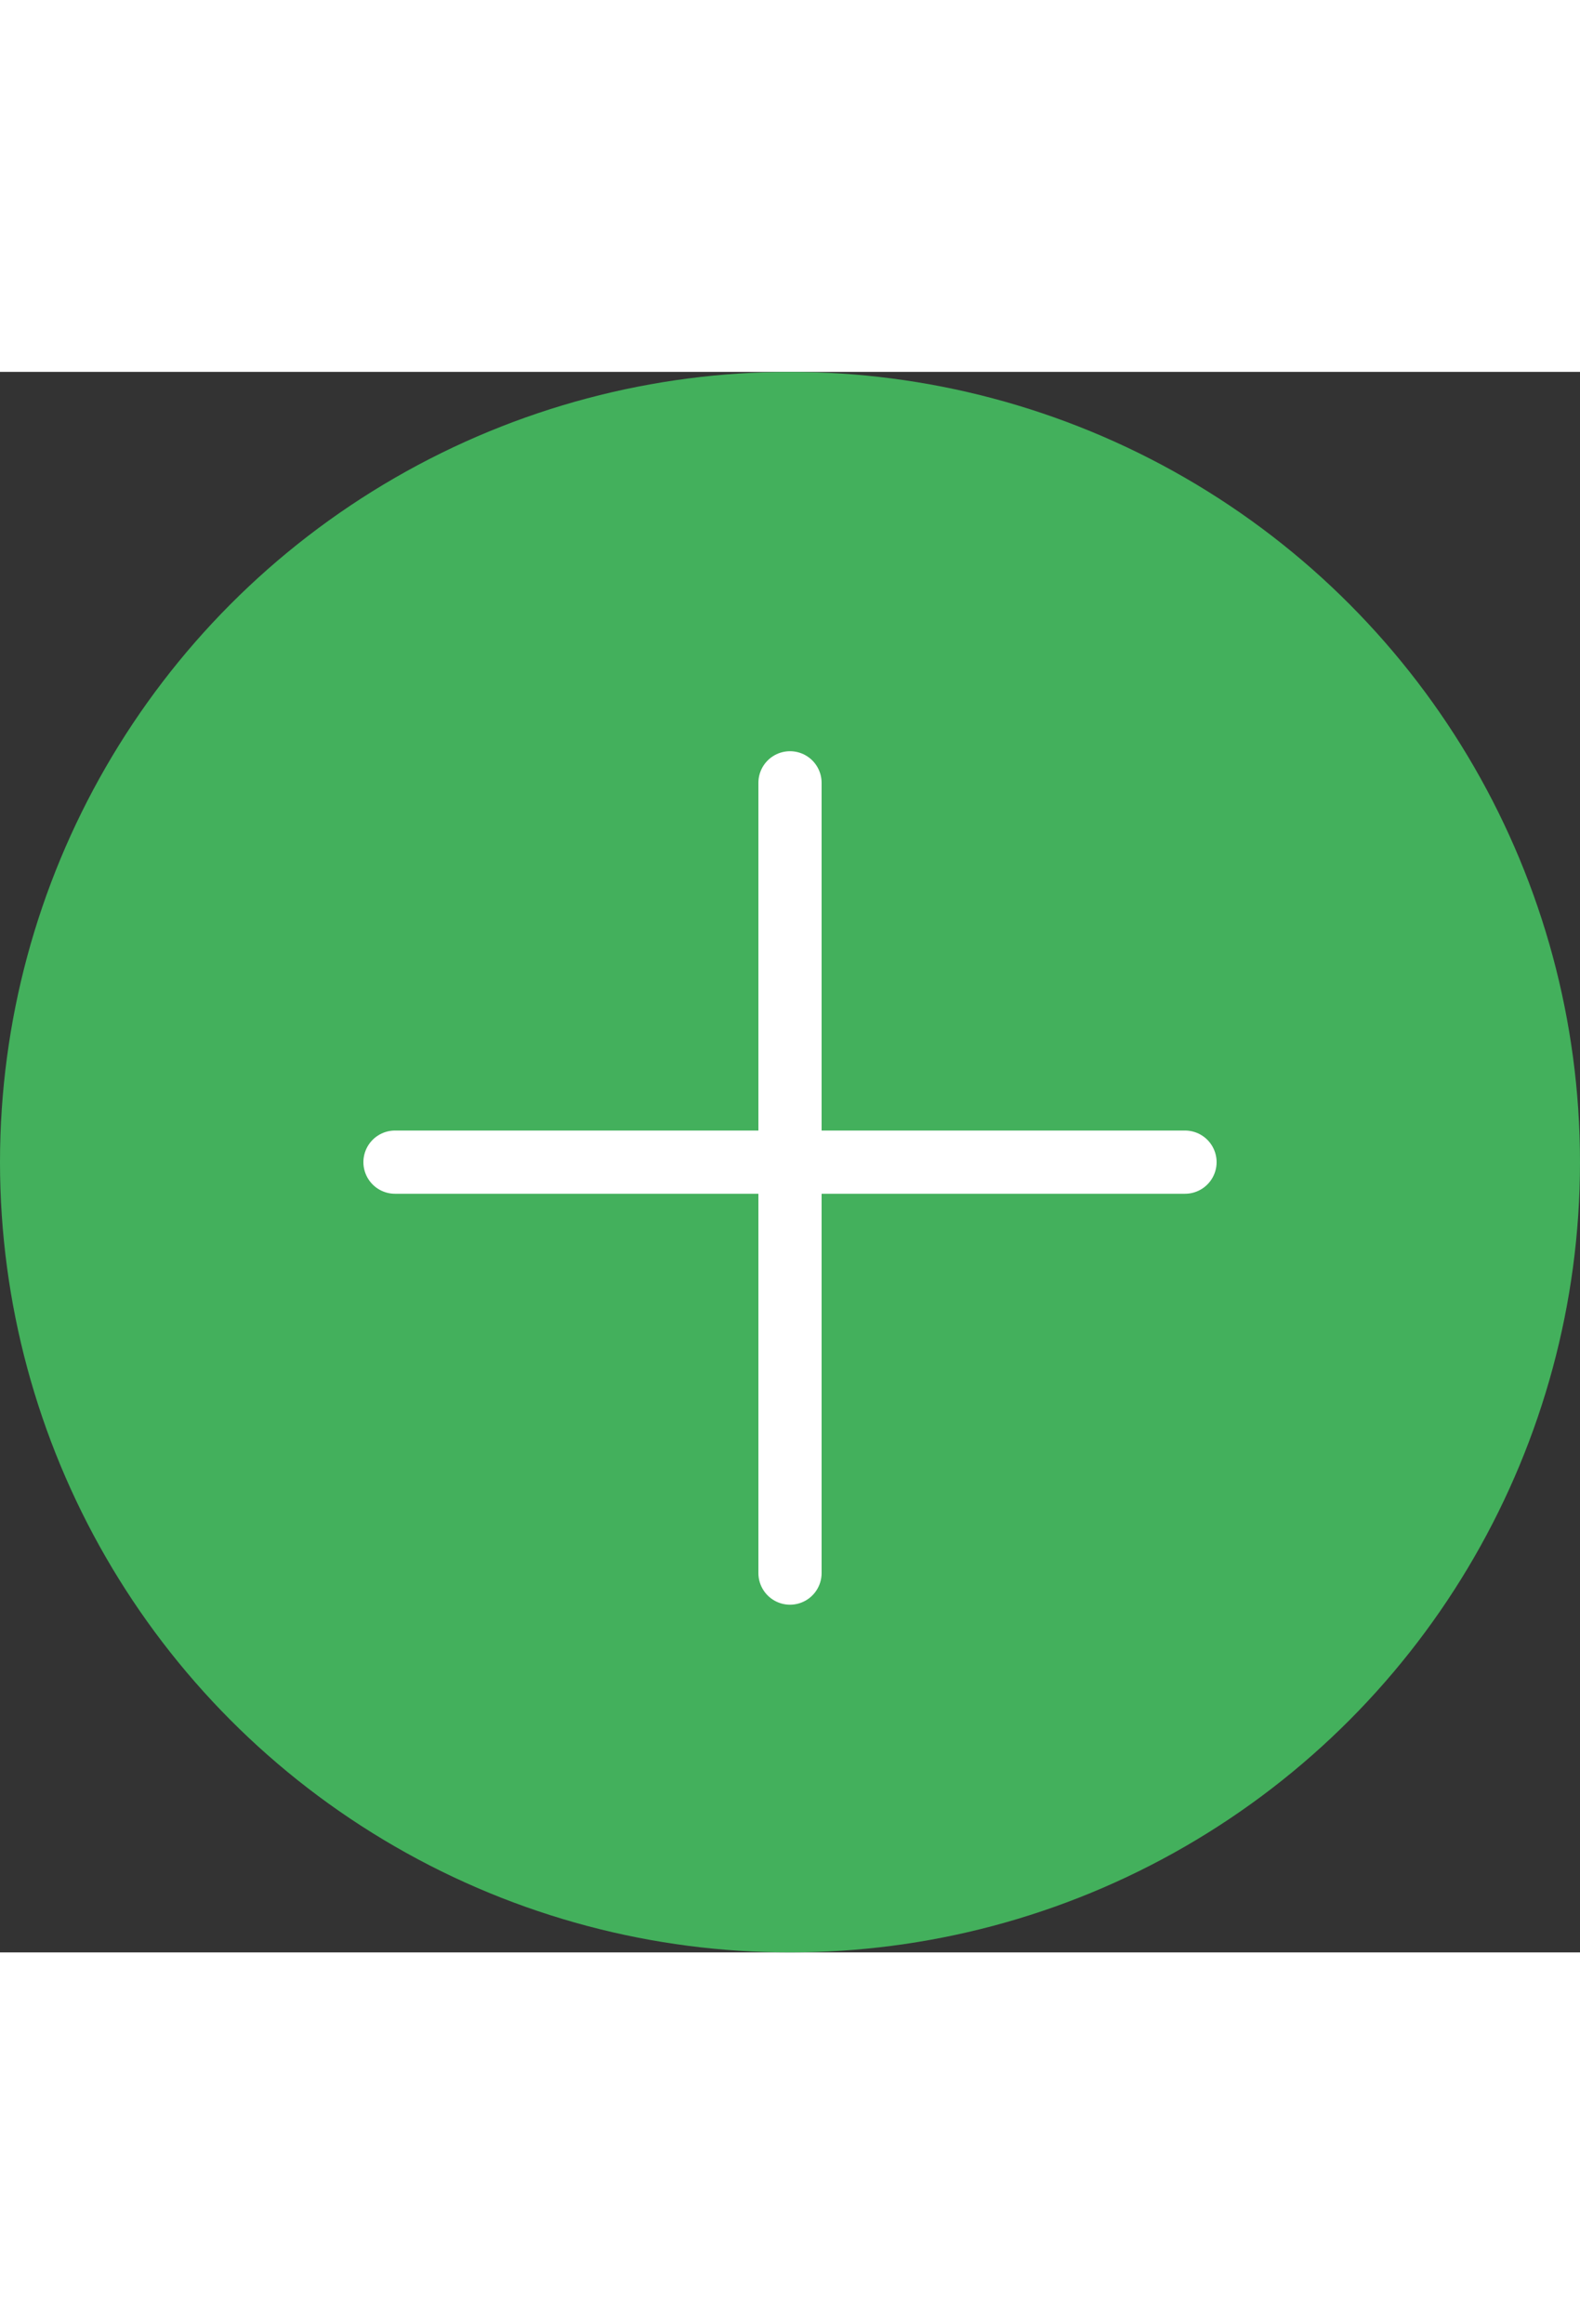 <svg xmlns="http://www.w3.org/2000/svg" width="34" heigth="34" viewBox="0 0 50 50"><rect x="0" y="0" width="50" height="50" fill="#333333" stroke="none"/><circle cx="25" cy="25" r="25" fill="#43b05c"/><path fill="none" stroke="#fff" stroke-width="2" stroke-linecap="round" stroke-linejoin="round" stroke-miterlimit="10" d="M25 13v25M37.5 25h-25"/></svg>